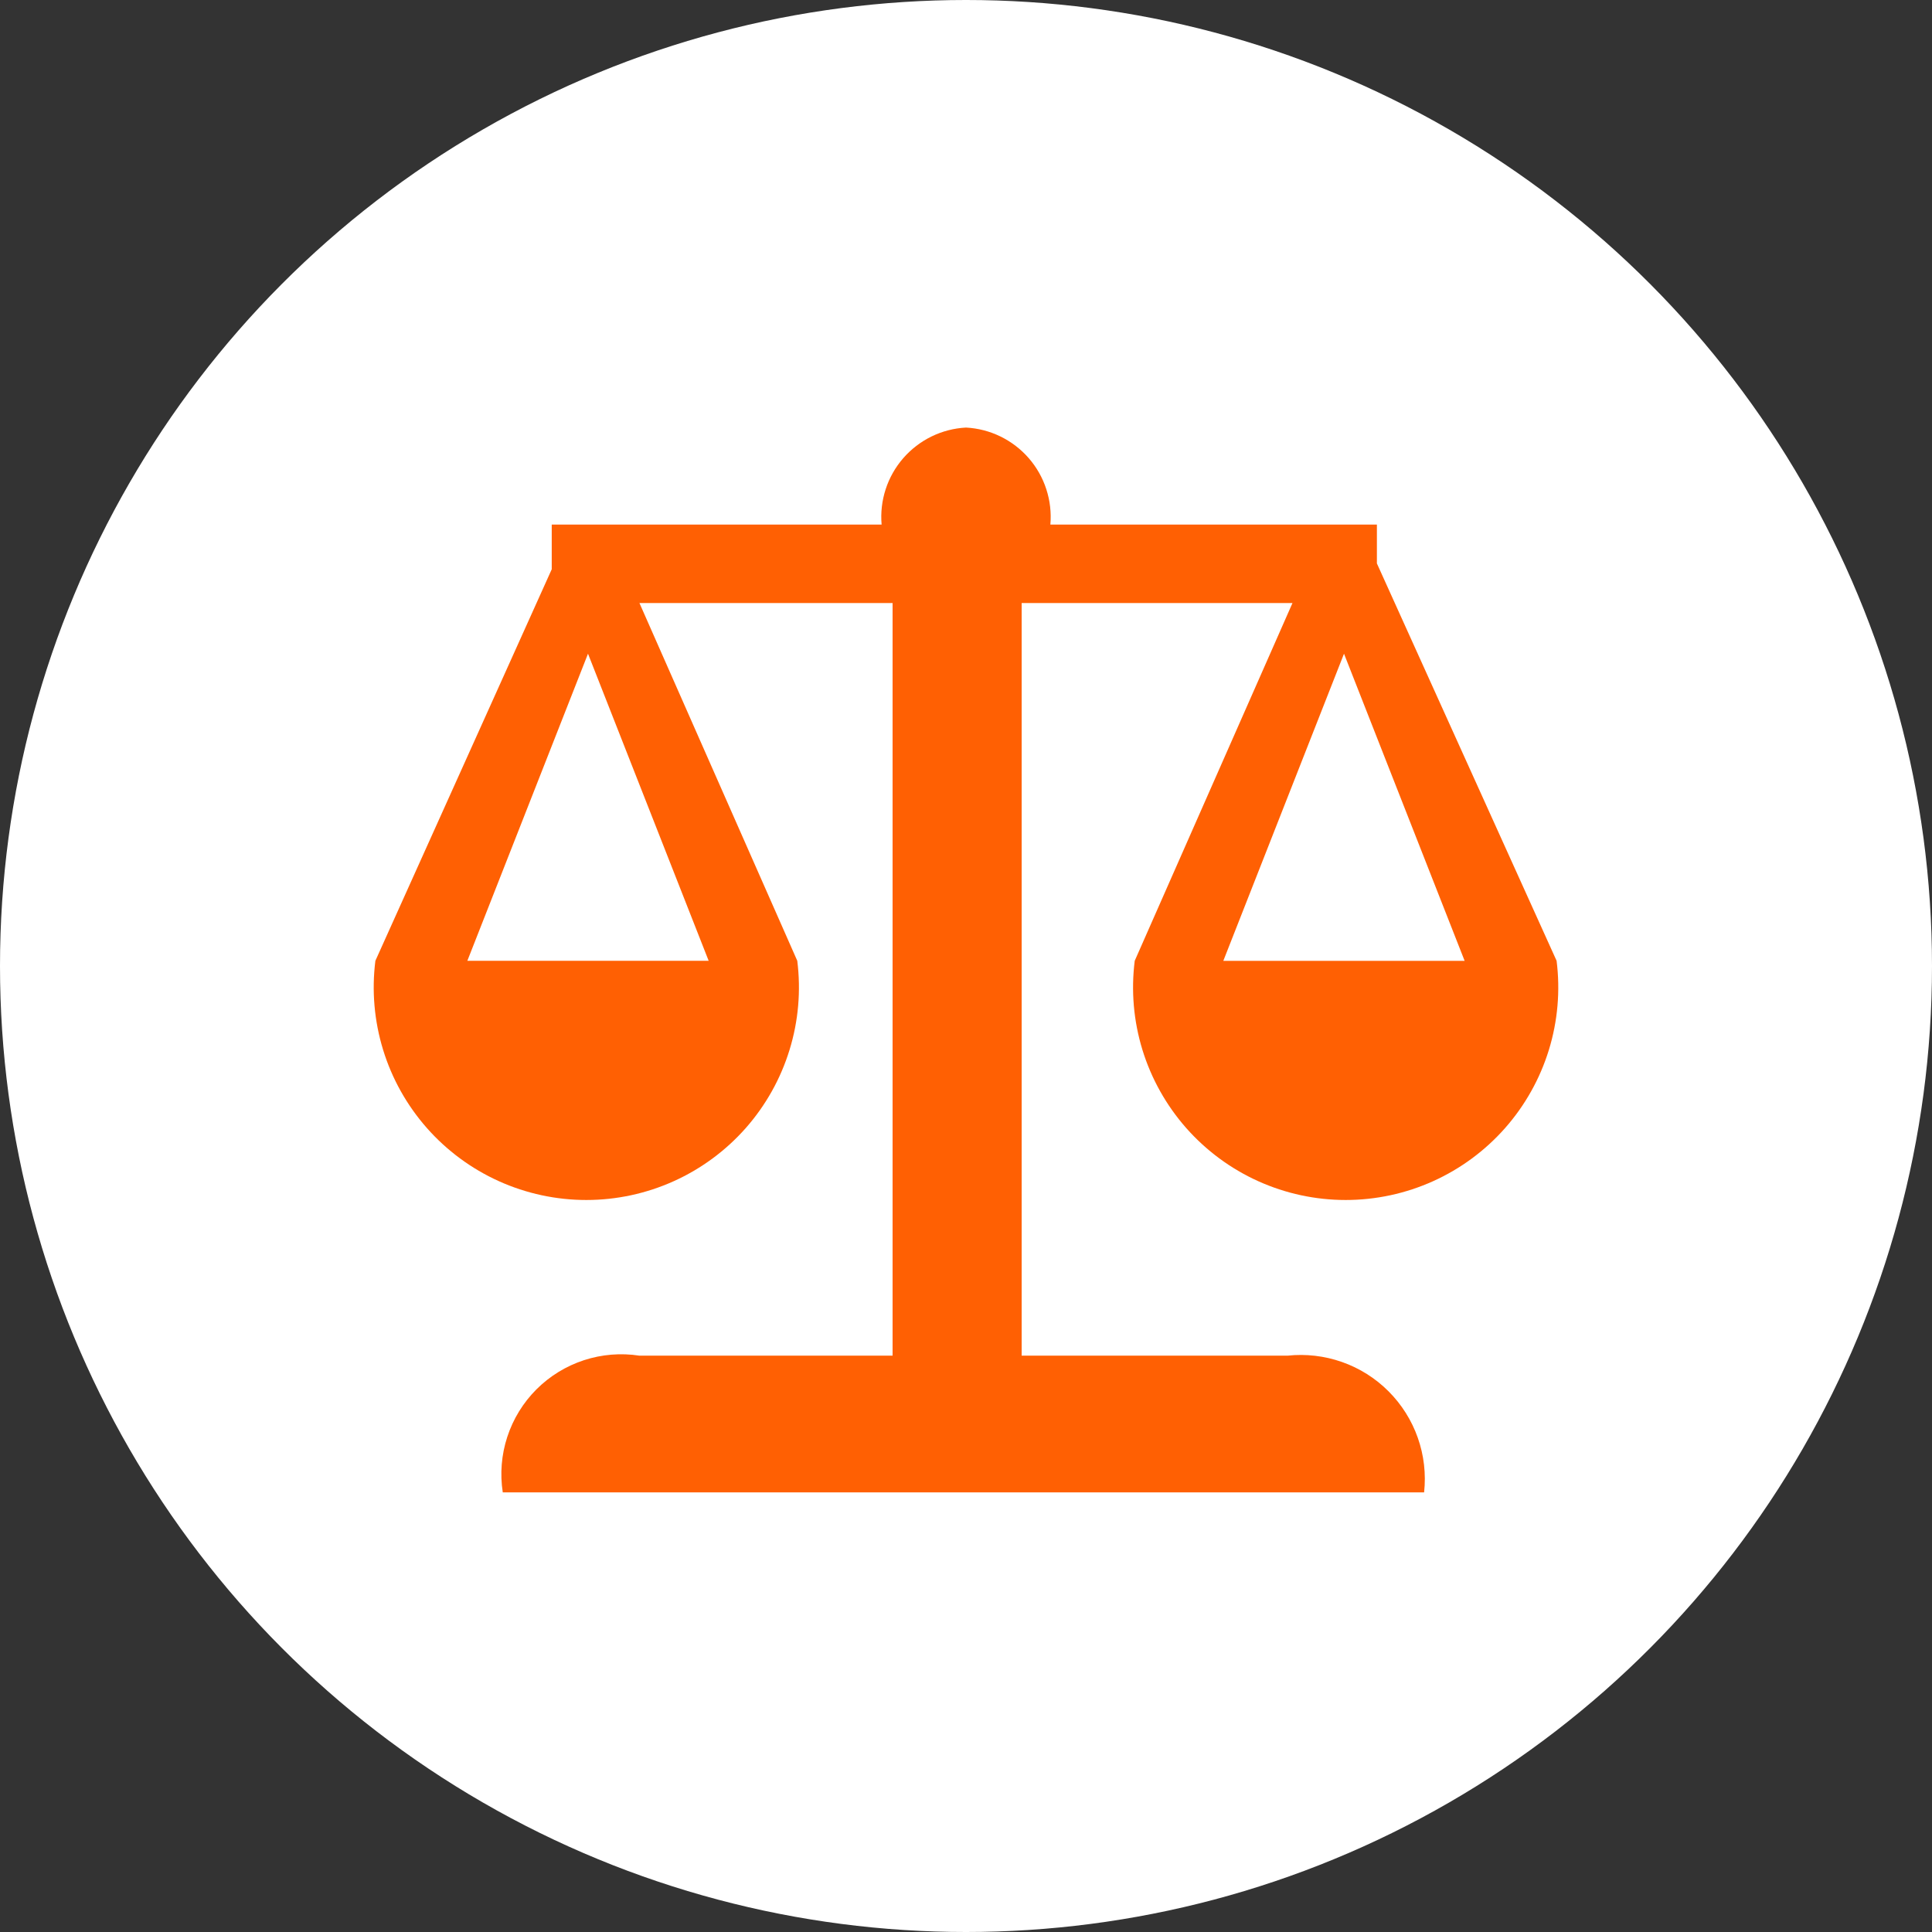 <svg width="78" height="78" viewBox="0 0 78 78" fill="none" xmlns="http://www.w3.org/2000/svg">
<rect x="0" y="0" width="78" height="78" fill="#333333" stroke="none"/>
<circle cx="39" cy="39" r="39" fill="white"/>
<path d="M62.844 38.79L55.589 22.747V21.179H42.406C42.448 20.697 42.392 20.21 42.242 19.75C42.093 19.289 41.852 18.864 41.534 18.498C41.216 18.133 40.828 17.835 40.392 17.622C39.957 17.41 39.483 17.287 39 17.262C38.516 17.287 38.043 17.41 37.607 17.622C37.172 17.835 36.784 18.133 36.466 18.498C36.148 18.864 35.907 19.289 35.757 19.75C35.607 20.21 35.551 20.697 35.593 21.179H22.275V22.983L15.155 38.79C15.003 39.998 15.11 41.225 15.468 42.389C15.826 43.553 16.428 44.627 17.234 45.541C18.039 46.454 19.03 47.186 20.14 47.687C21.25 48.188 22.454 48.447 23.672 48.447C24.889 48.447 26.093 48.188 27.203 47.687C28.313 47.186 29.304 46.454 30.11 45.541C30.915 44.627 31.517 43.553 31.875 42.389C32.234 41.225 32.34 39.998 32.188 38.79L25.816 24.346H36.036V54.732H25.816C25.065 54.616 24.297 54.679 23.574 54.915C22.852 55.152 22.195 55.555 21.658 56.092C21.12 56.63 20.717 57.287 20.481 58.009C20.244 58.732 20.182 59.5 20.298 60.251H57.495C57.576 59.506 57.489 58.753 57.24 58.047C56.992 57.341 56.587 56.699 56.058 56.17C55.529 55.64 54.887 55.236 54.181 54.988C53.474 54.739 52.721 54.652 51.977 54.732H41.247V24.346H52.181L45.812 38.79C45.66 39.998 45.766 41.225 46.124 42.389C46.483 43.553 47.085 44.627 47.89 45.541C48.696 46.454 49.686 47.186 50.796 47.687C51.906 48.188 53.11 48.447 54.328 48.447C55.546 48.447 56.75 48.188 57.86 47.687C58.97 47.186 59.961 46.454 60.766 45.541C61.572 44.627 62.173 43.553 62.532 42.389C62.89 41.225 62.997 39.998 62.844 38.79ZM28.611 38.79H18.868L23.739 26.392L28.611 38.791V38.79ZM49.389 38.79L54.261 26.392L59.131 38.791H49.389V38.79Z" fill="#FF6003"/>
</svg>
